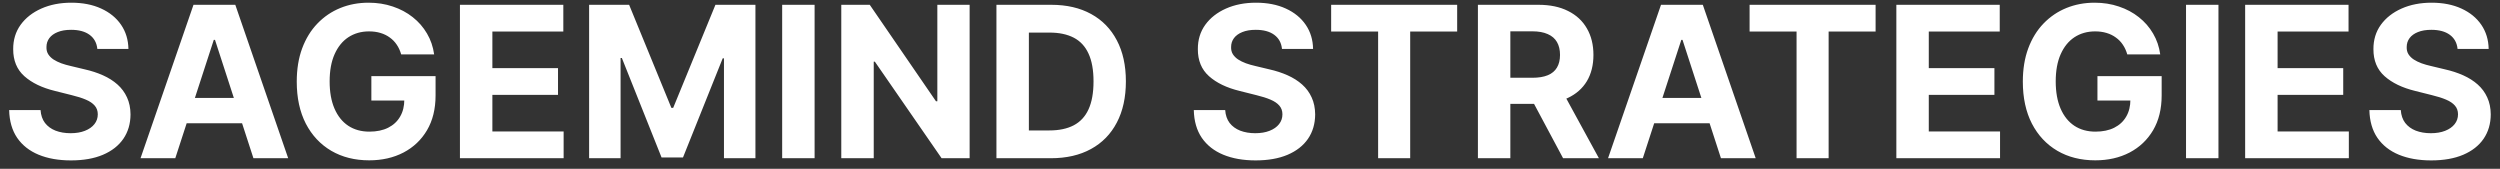 <svg width="237" height="16" viewBox="0 0 237 16" fill="none" xmlns="http://www.w3.org/2000/svg">
<rect x="0" y="0" width="237" height="16" fill="#333333" stroke="none"/>
<path d="M9.227 4.638C9.17 4.065 8.926 3.62 8.496 3.303C8.065 2.985 7.48 2.827 6.741 2.827C6.239 2.827 5.816 2.898 5.47 3.04C5.124 3.177 4.859 3.369 4.675 3.615C4.495 3.861 4.405 4.141 4.405 4.453C4.395 4.714 4.45 4.941 4.568 5.135C4.691 5.329 4.859 5.497 5.072 5.639C5.285 5.777 5.532 5.897 5.811 6.001C6.09 6.101 6.389 6.186 6.706 6.257L8.013 6.57C8.647 6.712 9.229 6.901 9.76 7.138C10.29 7.375 10.749 7.666 11.138 8.011C11.526 8.357 11.826 8.764 12.04 9.233C12.257 9.702 12.369 10.239 12.373 10.845C12.369 11.735 12.141 12.507 11.692 13.161C11.246 13.809 10.603 14.313 9.76 14.673C8.922 15.028 7.911 15.206 6.727 15.206C5.553 15.206 4.53 15.026 3.659 14.666C2.792 14.306 2.115 13.774 1.628 13.068C1.145 12.358 0.891 11.48 0.868 10.433H3.844C3.877 10.921 4.016 11.328 4.263 11.655C4.514 11.977 4.847 12.221 5.264 12.386C5.685 12.547 6.161 12.628 6.692 12.628C7.212 12.628 7.665 12.552 8.048 12.401C8.436 12.249 8.737 12.038 8.95 11.768C9.163 11.499 9.27 11.188 9.27 10.838C9.27 10.511 9.173 10.237 8.979 10.014C8.789 9.792 8.51 9.602 8.14 9.446C7.776 9.29 7.328 9.148 6.798 9.02L5.214 8.622C3.988 8.324 3.02 7.857 2.309 7.223C1.599 6.589 1.247 5.734 1.251 4.659C1.247 3.778 1.481 3.009 1.954 2.351C2.433 1.693 3.088 1.179 3.922 0.81C4.755 0.44 5.702 0.256 6.763 0.256C7.842 0.256 8.784 0.44 9.589 0.81C10.399 1.179 11.029 1.693 11.479 2.351C11.928 3.009 12.16 3.771 12.175 4.638H9.227ZM16.617 15H13.322L18.343 0.455H22.306L27.32 15H24.025L20.381 3.778H20.268L16.617 15ZM16.411 9.283H24.195V11.683H16.411V9.283ZM38.032 5.156C37.933 4.811 37.793 4.505 37.613 4.24C37.433 3.97 37.213 3.743 36.953 3.558C36.697 3.369 36.403 3.224 36.072 3.125C35.745 3.026 35.383 2.976 34.985 2.976C34.242 2.976 33.589 3.161 33.025 3.53C32.466 3.899 32.031 4.437 31.718 5.142C31.406 5.843 31.25 6.7 31.25 7.713C31.25 8.726 31.403 9.588 31.711 10.298C32.019 11.008 32.455 11.551 33.018 11.925C33.581 12.294 34.247 12.479 35.014 12.479C35.71 12.479 36.304 12.356 36.796 12.109C37.294 11.858 37.672 11.506 37.933 11.051C38.198 10.597 38.33 10.059 38.33 9.439L38.955 9.531H35.205V7.216H41.292V9.048C41.292 10.327 41.022 11.425 40.482 12.344C39.943 13.258 39.199 13.963 38.252 14.46C37.305 14.953 36.221 15.199 34.999 15.199C33.636 15.199 32.438 14.898 31.406 14.297C30.373 13.691 29.569 12.831 28.991 11.719C28.418 10.601 28.132 9.276 28.132 7.741C28.132 6.562 28.302 5.511 28.643 4.588C28.989 3.66 29.471 2.874 30.092 2.23C30.712 1.586 31.434 1.096 32.258 0.76C33.082 0.424 33.974 0.256 34.935 0.256C35.759 0.256 36.526 0.376 37.237 0.618C37.947 0.855 38.577 1.191 39.126 1.626C39.68 2.062 40.132 2.58 40.482 3.182C40.833 3.778 41.058 4.437 41.157 5.156H38.032ZM43.602 15V0.455H53.403V2.99H46.677V6.456H52.899V8.991H46.677V12.464H53.432V15H43.602ZM55.848 0.455H59.641L63.647 10.227H63.817L67.823 0.455H71.615V15H68.632V5.533H68.511L64.747 14.929H62.716L58.952 5.497H58.831V15H55.848V0.455ZM77.224 0.455V15H74.149V0.455H77.224ZM91.921 0.455V15H89.264L82.936 5.845H82.83V15H79.754V0.455H82.453L88.732 9.602H88.86V0.455H91.921ZM99.618 15H94.462V0.455H99.66C101.123 0.455 102.383 0.746 103.439 1.328C104.495 1.906 105.307 2.737 105.875 3.821C106.448 4.905 106.734 6.203 106.734 7.713C106.734 9.228 106.448 10.53 105.875 11.619C105.307 12.708 104.49 13.544 103.425 14.126C102.364 14.709 101.095 15 99.618 15ZM97.537 12.365H99.49C100.399 12.365 101.164 12.204 101.784 11.882C102.409 11.555 102.878 11.051 103.19 10.369C103.507 9.683 103.666 8.797 103.666 7.713C103.666 6.638 103.507 5.76 103.19 5.078C102.878 4.396 102.411 3.894 101.791 3.572C101.171 3.25 100.406 3.089 99.497 3.089H97.537V12.365ZM121.532 4.638C121.475 4.065 121.231 3.62 120.8 3.303C120.369 2.985 119.785 2.827 119.046 2.827C118.544 2.827 118.12 2.898 117.775 3.04C117.429 3.177 117.164 3.369 116.979 3.615C116.799 3.861 116.709 4.141 116.709 4.453C116.7 4.714 116.754 4.941 116.873 5.135C116.996 5.329 117.164 5.497 117.377 5.639C117.59 5.777 117.836 5.897 118.116 6.001C118.395 6.101 118.693 6.186 119.01 6.257L120.317 6.57C120.952 6.712 121.534 6.901 122.064 7.138C122.595 7.375 123.054 7.666 123.442 8.011C123.831 8.357 124.131 8.764 124.344 9.233C124.562 9.702 124.673 10.239 124.678 10.845C124.673 11.735 124.446 12.507 123.996 13.161C123.551 13.809 122.907 14.313 122.064 14.673C121.226 15.028 120.215 15.206 119.032 15.206C117.858 15.206 116.835 15.026 115.964 14.666C115.097 14.306 114.42 13.774 113.932 13.068C113.449 12.358 113.196 11.48 113.172 10.433H116.148C116.181 10.921 116.321 11.328 116.567 11.655C116.818 11.977 117.152 12.221 117.569 12.386C117.99 12.547 118.466 12.628 118.996 12.628C119.517 12.628 119.969 12.552 120.353 12.401C120.741 12.249 121.042 12.038 121.255 11.768C121.468 11.499 121.574 11.188 121.574 10.838C121.574 10.511 121.477 10.237 121.283 10.014C121.094 9.792 120.814 9.602 120.445 9.446C120.081 9.29 119.633 9.148 119.103 9.02L117.519 8.622C116.293 8.324 115.324 7.857 114.614 7.223C113.904 6.589 113.551 5.734 113.556 4.659C113.551 3.778 113.786 3.009 114.259 2.351C114.737 1.693 115.393 1.179 116.226 0.81C117.06 0.44 118.007 0.256 119.067 0.256C120.147 0.256 121.089 0.44 121.894 0.81C122.704 1.179 123.333 1.693 123.783 2.351C124.233 3.009 124.465 3.771 124.479 4.638H121.532ZM126.193 2.99V0.455H138.139V2.99H133.686V15H130.646V2.99H126.193ZM140.106 15V0.455H145.845C146.943 0.455 147.881 0.651 148.657 1.044C149.438 1.432 150.033 1.984 150.44 2.699C150.852 3.409 151.058 4.245 151.058 5.206C151.058 6.172 150.849 7.003 150.433 7.699C150.016 8.39 149.412 8.92 148.622 9.29C147.836 9.659 146.884 9.844 145.767 9.844H141.924V7.372H145.269C145.856 7.372 146.344 7.292 146.732 7.131C147.121 6.97 147.41 6.728 147.599 6.406C147.793 6.084 147.89 5.684 147.89 5.206C147.89 4.723 147.793 4.316 147.599 3.984C147.41 3.653 147.118 3.402 146.725 3.232C146.337 3.056 145.847 2.969 145.255 2.969H143.181V15H140.106ZM147.961 8.381L151.576 15H148.181L144.644 8.381H147.961ZM155.738 15H152.443L157.464 0.455H161.427L166.441 15H163.146L159.502 3.778H159.389L155.738 15ZM155.532 9.283H163.316V11.683H155.532V9.283ZM165.861 2.99V0.455H177.807V2.99H173.354V15H170.314V2.99H165.861ZM179.774 15V0.455H189.575V2.99H182.849V6.456H189.071V8.991H182.849V12.464H189.604V15H179.774ZM201.665 5.156C201.566 4.811 201.426 4.505 201.246 4.24C201.066 3.97 200.846 3.743 200.585 3.558C200.33 3.369 200.036 3.224 199.705 3.125C199.378 3.026 199.016 2.976 198.618 2.976C197.875 2.976 197.221 3.161 196.658 3.53C196.099 3.899 195.664 4.437 195.351 5.142C195.039 5.843 194.882 6.7 194.882 7.713C194.882 8.726 195.036 9.588 195.344 10.298C195.652 11.008 196.087 11.551 196.651 11.925C197.214 12.294 197.879 12.479 198.646 12.479C199.343 12.479 199.937 12.356 200.429 12.109C200.926 11.858 201.305 11.506 201.566 11.051C201.831 10.597 201.963 10.059 201.963 9.439L202.588 9.531H198.838V7.216H204.925V9.048C204.925 10.327 204.655 11.425 204.115 12.344C203.575 13.258 202.832 13.963 201.885 14.46C200.938 14.953 199.854 15.199 198.632 15.199C197.269 15.199 196.071 14.898 195.039 14.297C194.006 13.691 193.201 12.831 192.624 11.719C192.051 10.601 191.764 9.276 191.764 7.741C191.764 6.562 191.935 5.511 192.276 4.588C192.621 3.66 193.104 2.874 193.725 2.23C194.345 1.586 195.067 1.096 195.891 0.76C196.715 0.424 197.607 0.256 198.568 0.256C199.392 0.256 200.159 0.376 200.869 0.618C201.58 0.855 202.209 1.191 202.759 1.626C203.313 2.062 203.765 2.58 204.115 3.182C204.466 3.778 204.691 4.437 204.79 5.156H201.665ZM210.31 0.455V15H207.235V0.455H210.31ZM212.84 15V0.455H222.642V2.99H215.916V6.456H222.137V8.991H215.916V12.464H222.67V15H212.84ZM232.977 4.638C232.92 4.065 232.676 3.62 232.246 3.303C231.815 2.985 231.23 2.827 230.491 2.827C229.989 2.827 229.566 2.898 229.22 3.04C228.874 3.177 228.609 3.369 228.425 3.615C228.245 3.861 228.155 4.141 228.155 4.453C228.145 4.714 228.2 4.941 228.318 5.135C228.441 5.329 228.609 5.497 228.822 5.639C229.035 5.777 229.282 5.897 229.561 6.001C229.84 6.101 230.139 6.186 230.456 6.257L231.763 6.57C232.397 6.712 232.979 6.901 233.51 7.138C234.04 7.375 234.499 7.666 234.888 8.011C235.276 8.357 235.577 8.764 235.79 9.233C236.007 9.702 236.119 10.239 236.123 10.845C236.119 11.735 235.891 12.507 235.442 13.161C234.997 13.809 234.353 14.313 233.51 14.673C232.672 15.028 231.661 15.206 230.477 15.206C229.303 15.206 228.28 15.026 227.409 14.666C226.542 14.306 225.865 13.774 225.378 13.068C224.895 12.358 224.641 11.48 224.618 10.433H227.594C227.627 10.921 227.766 11.328 228.013 11.655C228.264 11.977 228.597 12.221 229.014 12.386C229.435 12.547 229.911 12.628 230.442 12.628C230.962 12.628 231.415 12.552 231.798 12.401C232.186 12.249 232.487 12.038 232.7 11.768C232.913 11.499 233.02 11.188 233.02 10.838C233.02 10.511 232.923 10.237 232.729 10.014C232.539 9.792 232.26 9.602 231.89 9.446C231.526 9.29 231.078 9.148 230.548 9.02L228.964 8.622C227.738 8.324 226.77 7.857 226.059 7.223C225.349 6.589 224.997 5.734 225.001 4.659C224.997 3.778 225.231 3.009 225.704 2.351C226.183 1.693 226.838 1.179 227.672 0.81C228.505 0.44 229.452 0.256 230.513 0.256C231.592 0.256 232.534 0.44 233.339 0.81C234.149 1.179 234.779 1.693 235.229 2.351C235.678 3.009 235.91 3.771 235.925 4.638H232.977Z" fill="white"/>
</svg>
